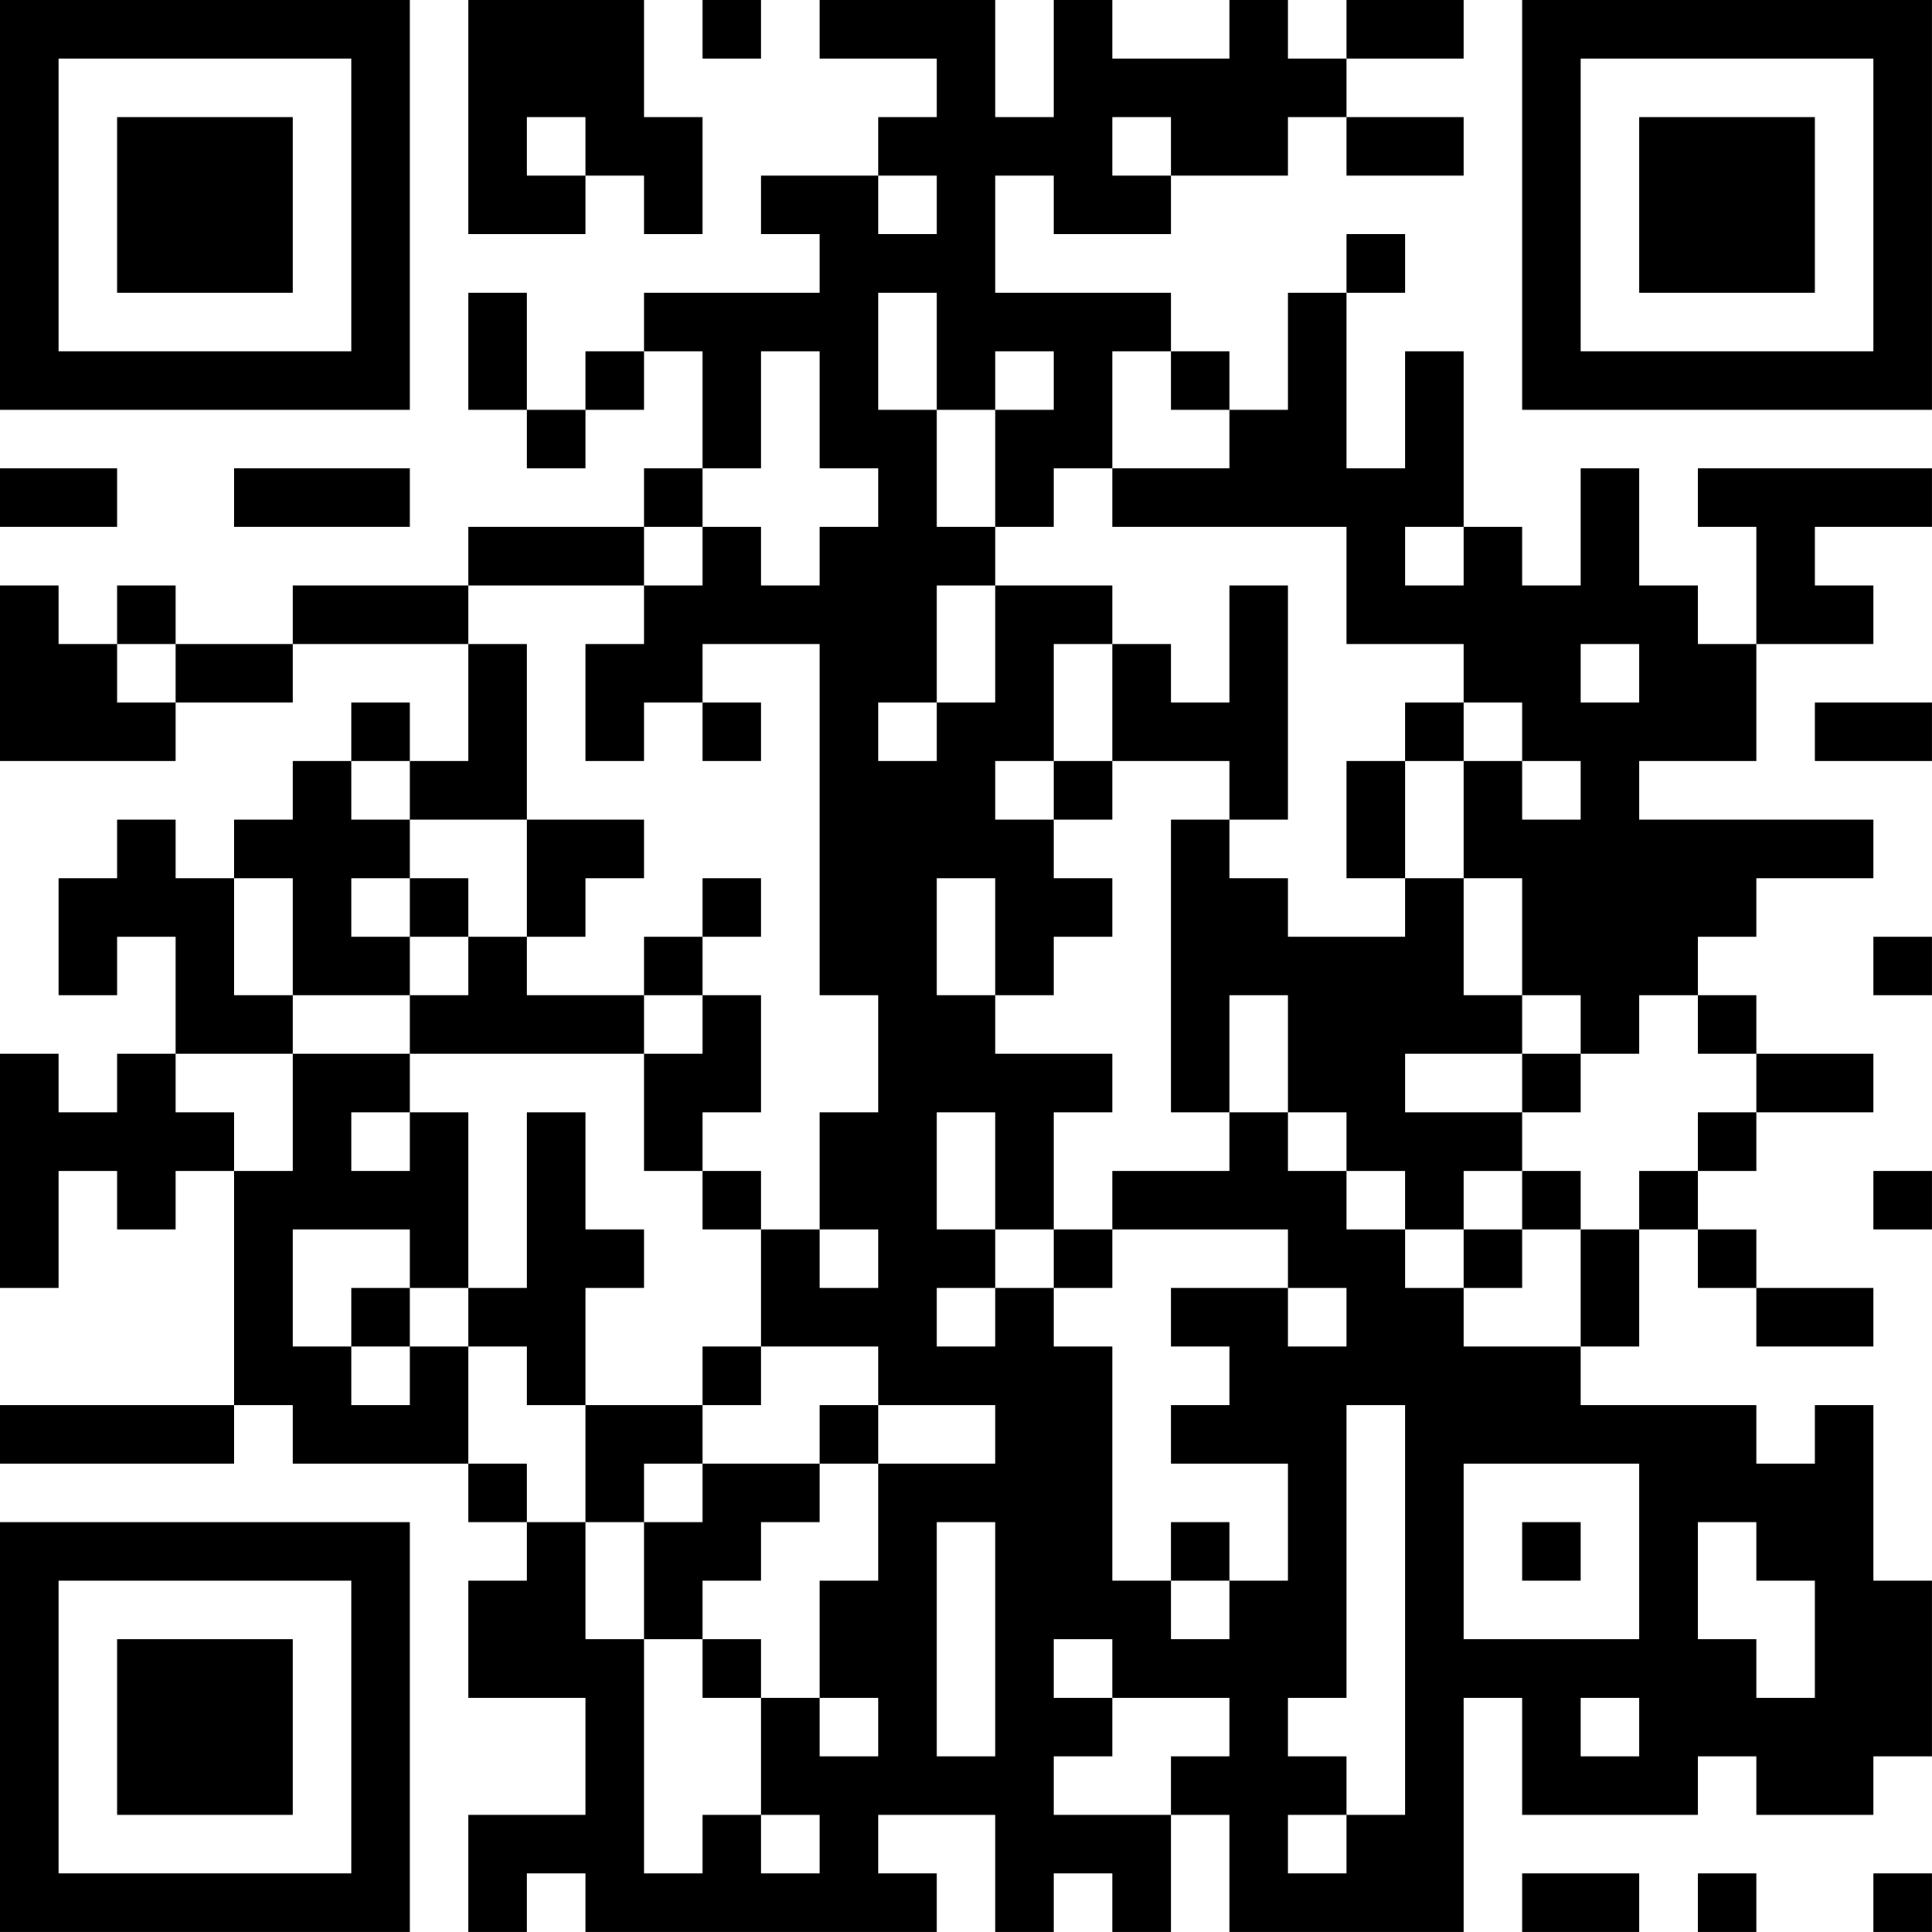 <?xml version="1.0" encoding="UTF-8"?>
<svg xmlns="http://www.w3.org/2000/svg" version="1.1" width="400" height="400" viewBox="0 0 400 400"><rect x="0" y="0" width="400" height="400" fill="#ffffff"/><g transform="scale(12.121)"><g transform="translate(0,0)"><path fill-rule="evenodd" d="M8 0L8 4L10 4L10 3L11 3L11 4L12 4L12 2L11 2L11 0ZM12 0L12 1L13 1L13 0ZM14 0L14 1L16 1L16 2L15 2L15 3L13 3L13 4L14 4L14 5L11 5L11 6L10 6L10 7L9 7L9 5L8 5L8 7L9 7L9 8L10 8L10 7L11 7L11 6L12 6L12 8L11 8L11 9L8 9L8 10L5 10L5 11L3 11L3 10L2 10L2 11L1 11L1 10L0 10L0 13L3 13L3 12L5 12L5 11L8 11L8 13L7 13L7 12L6 12L6 13L5 13L5 14L4 14L4 15L3 15L3 14L2 14L2 15L1 15L1 17L2 17L2 16L3 16L3 18L2 18L2 19L1 19L1 18L0 18L0 22L1 22L1 20L2 20L2 21L3 21L3 20L4 20L4 24L0 24L0 25L4 25L4 24L5 24L5 25L8 25L8 26L9 26L9 27L8 27L8 29L10 29L10 31L8 31L8 33L9 33L9 32L10 32L10 33L16 33L16 32L15 32L15 31L17 31L17 33L18 33L18 32L19 32L19 33L20 33L20 31L21 31L21 33L25 33L25 29L26 29L26 31L29 31L29 30L30 30L30 31L32 31L32 30L33 30L33 27L32 27L32 24L31 24L31 25L30 25L30 24L27 24L27 23L28 23L28 21L29 21L29 22L30 22L30 23L32 23L32 22L30 22L30 21L29 21L29 20L30 20L30 19L32 19L32 18L30 18L30 17L29 17L29 16L30 16L30 15L32 15L32 14L28 14L28 13L30 13L30 11L32 11L32 10L31 10L31 9L33 9L33 8L29 8L29 9L30 9L30 11L29 11L29 10L28 10L28 8L27 8L27 10L26 10L26 9L25 9L25 6L24 6L24 8L23 8L23 5L24 5L24 4L23 4L23 5L22 5L22 7L21 7L21 6L20 6L20 5L17 5L17 3L18 3L18 4L20 4L20 3L22 3L22 2L23 2L23 3L25 3L25 2L23 2L23 1L25 1L25 0L23 0L23 1L22 1L22 0L21 0L21 1L19 1L19 0L18 0L18 2L17 2L17 0ZM9 2L9 3L10 3L10 2ZM19 2L19 3L20 3L20 2ZM15 3L15 4L16 4L16 3ZM15 5L15 7L16 7L16 9L17 9L17 10L16 10L16 12L15 12L15 13L16 13L16 12L17 12L17 10L19 10L19 11L18 11L18 13L17 13L17 14L18 14L18 15L19 15L19 16L18 16L18 17L17 17L17 15L16 15L16 17L17 17L17 18L19 18L19 19L18 19L18 21L17 21L17 19L16 19L16 21L17 21L17 22L16 22L16 23L17 23L17 22L18 22L18 23L19 23L19 27L20 27L20 28L21 28L21 27L22 27L22 25L20 25L20 24L21 24L21 23L20 23L20 22L22 22L22 23L23 23L23 22L22 22L22 21L19 21L19 20L21 20L21 19L22 19L22 20L23 20L23 21L24 21L24 22L25 22L25 23L27 23L27 21L28 21L28 20L29 20L29 19L30 19L30 18L29 18L29 17L28 17L28 18L27 18L27 17L26 17L26 15L25 15L25 13L26 13L26 14L27 14L27 13L26 13L26 12L25 12L25 11L23 11L23 9L19 9L19 8L21 8L21 7L20 7L20 6L19 6L19 8L18 8L18 9L17 9L17 7L18 7L18 6L17 6L17 7L16 7L16 5ZM13 6L13 8L12 8L12 9L11 9L11 10L8 10L8 11L9 11L9 14L7 14L7 13L6 13L6 14L7 14L7 15L6 15L6 16L7 16L7 17L5 17L5 15L4 15L4 17L5 17L5 18L3 18L3 19L4 19L4 20L5 20L5 18L7 18L7 19L6 19L6 20L7 20L7 19L8 19L8 22L7 22L7 21L5 21L5 23L6 23L6 24L7 24L7 23L8 23L8 25L9 25L9 26L10 26L10 28L11 28L11 32L12 32L12 31L13 31L13 32L14 32L14 31L13 31L13 29L14 29L14 30L15 30L15 29L14 29L14 27L15 27L15 25L17 25L17 24L15 24L15 23L13 23L13 21L14 21L14 22L15 22L15 21L14 21L14 19L15 19L15 17L14 17L14 11L12 11L12 12L11 12L11 13L10 13L10 11L11 11L11 10L12 10L12 9L13 9L13 10L14 10L14 9L15 9L15 8L14 8L14 6ZM0 8L0 9L2 9L2 8ZM4 8L4 9L7 9L7 8ZM24 9L24 10L25 10L25 9ZM21 10L21 12L20 12L20 11L19 11L19 13L18 13L18 14L19 14L19 13L21 13L21 14L20 14L20 19L21 19L21 17L22 17L22 19L23 19L23 20L24 20L24 21L25 21L25 22L26 22L26 21L27 21L27 20L26 20L26 19L27 19L27 18L26 18L26 17L25 17L25 15L24 15L24 13L25 13L25 12L24 12L24 13L23 13L23 15L24 15L24 16L22 16L22 15L21 15L21 14L22 14L22 10ZM2 11L2 12L3 12L3 11ZM27 11L27 12L28 12L28 11ZM12 12L12 13L13 13L13 12ZM31 12L31 13L33 13L33 12ZM9 14L9 16L8 16L8 15L7 15L7 16L8 16L8 17L7 17L7 18L11 18L11 20L12 20L12 21L13 21L13 20L12 20L12 19L13 19L13 17L12 17L12 16L13 16L13 15L12 15L12 16L11 16L11 17L9 17L9 16L10 16L10 15L11 15L11 14ZM32 16L32 17L33 17L33 16ZM11 17L11 18L12 18L12 17ZM24 18L24 19L26 19L26 18ZM9 19L9 22L8 22L8 23L9 23L9 24L10 24L10 26L11 26L11 28L12 28L12 29L13 29L13 28L12 28L12 27L13 27L13 26L14 26L14 25L15 25L15 24L14 24L14 25L12 25L12 24L13 24L13 23L12 23L12 24L10 24L10 22L11 22L11 21L10 21L10 19ZM25 20L25 21L26 21L26 20ZM32 20L32 21L33 21L33 20ZM18 21L18 22L19 22L19 21ZM6 22L6 23L7 23L7 22ZM23 24L23 29L22 29L22 30L23 30L23 31L22 31L22 32L23 32L23 31L24 31L24 24ZM11 25L11 26L12 26L12 25ZM25 25L25 28L28 28L28 25ZM16 26L16 30L17 30L17 26ZM20 26L20 27L21 27L21 26ZM26 26L26 27L27 27L27 26ZM29 26L29 28L30 28L30 29L31 29L31 27L30 27L30 26ZM18 28L18 29L19 29L19 30L18 30L18 31L20 31L20 30L21 30L21 29L19 29L19 28ZM27 29L27 30L28 30L28 29ZM26 32L26 33L28 33L28 32ZM29 32L29 33L30 33L30 32ZM32 32L32 33L33 33L33 32ZM0 0L0 7L7 7L7 0ZM1 1L1 6L6 6L6 1ZM2 2L2 5L5 5L5 2ZM26 0L26 7L33 7L33 0ZM27 1L27 6L32 6L32 1ZM28 2L28 5L31 5L31 2ZM0 26L0 33L7 33L7 26ZM1 27L1 32L6 32L6 27ZM2 28L2 31L5 31L5 28Z" fill="#000000"/></g></g></svg>
